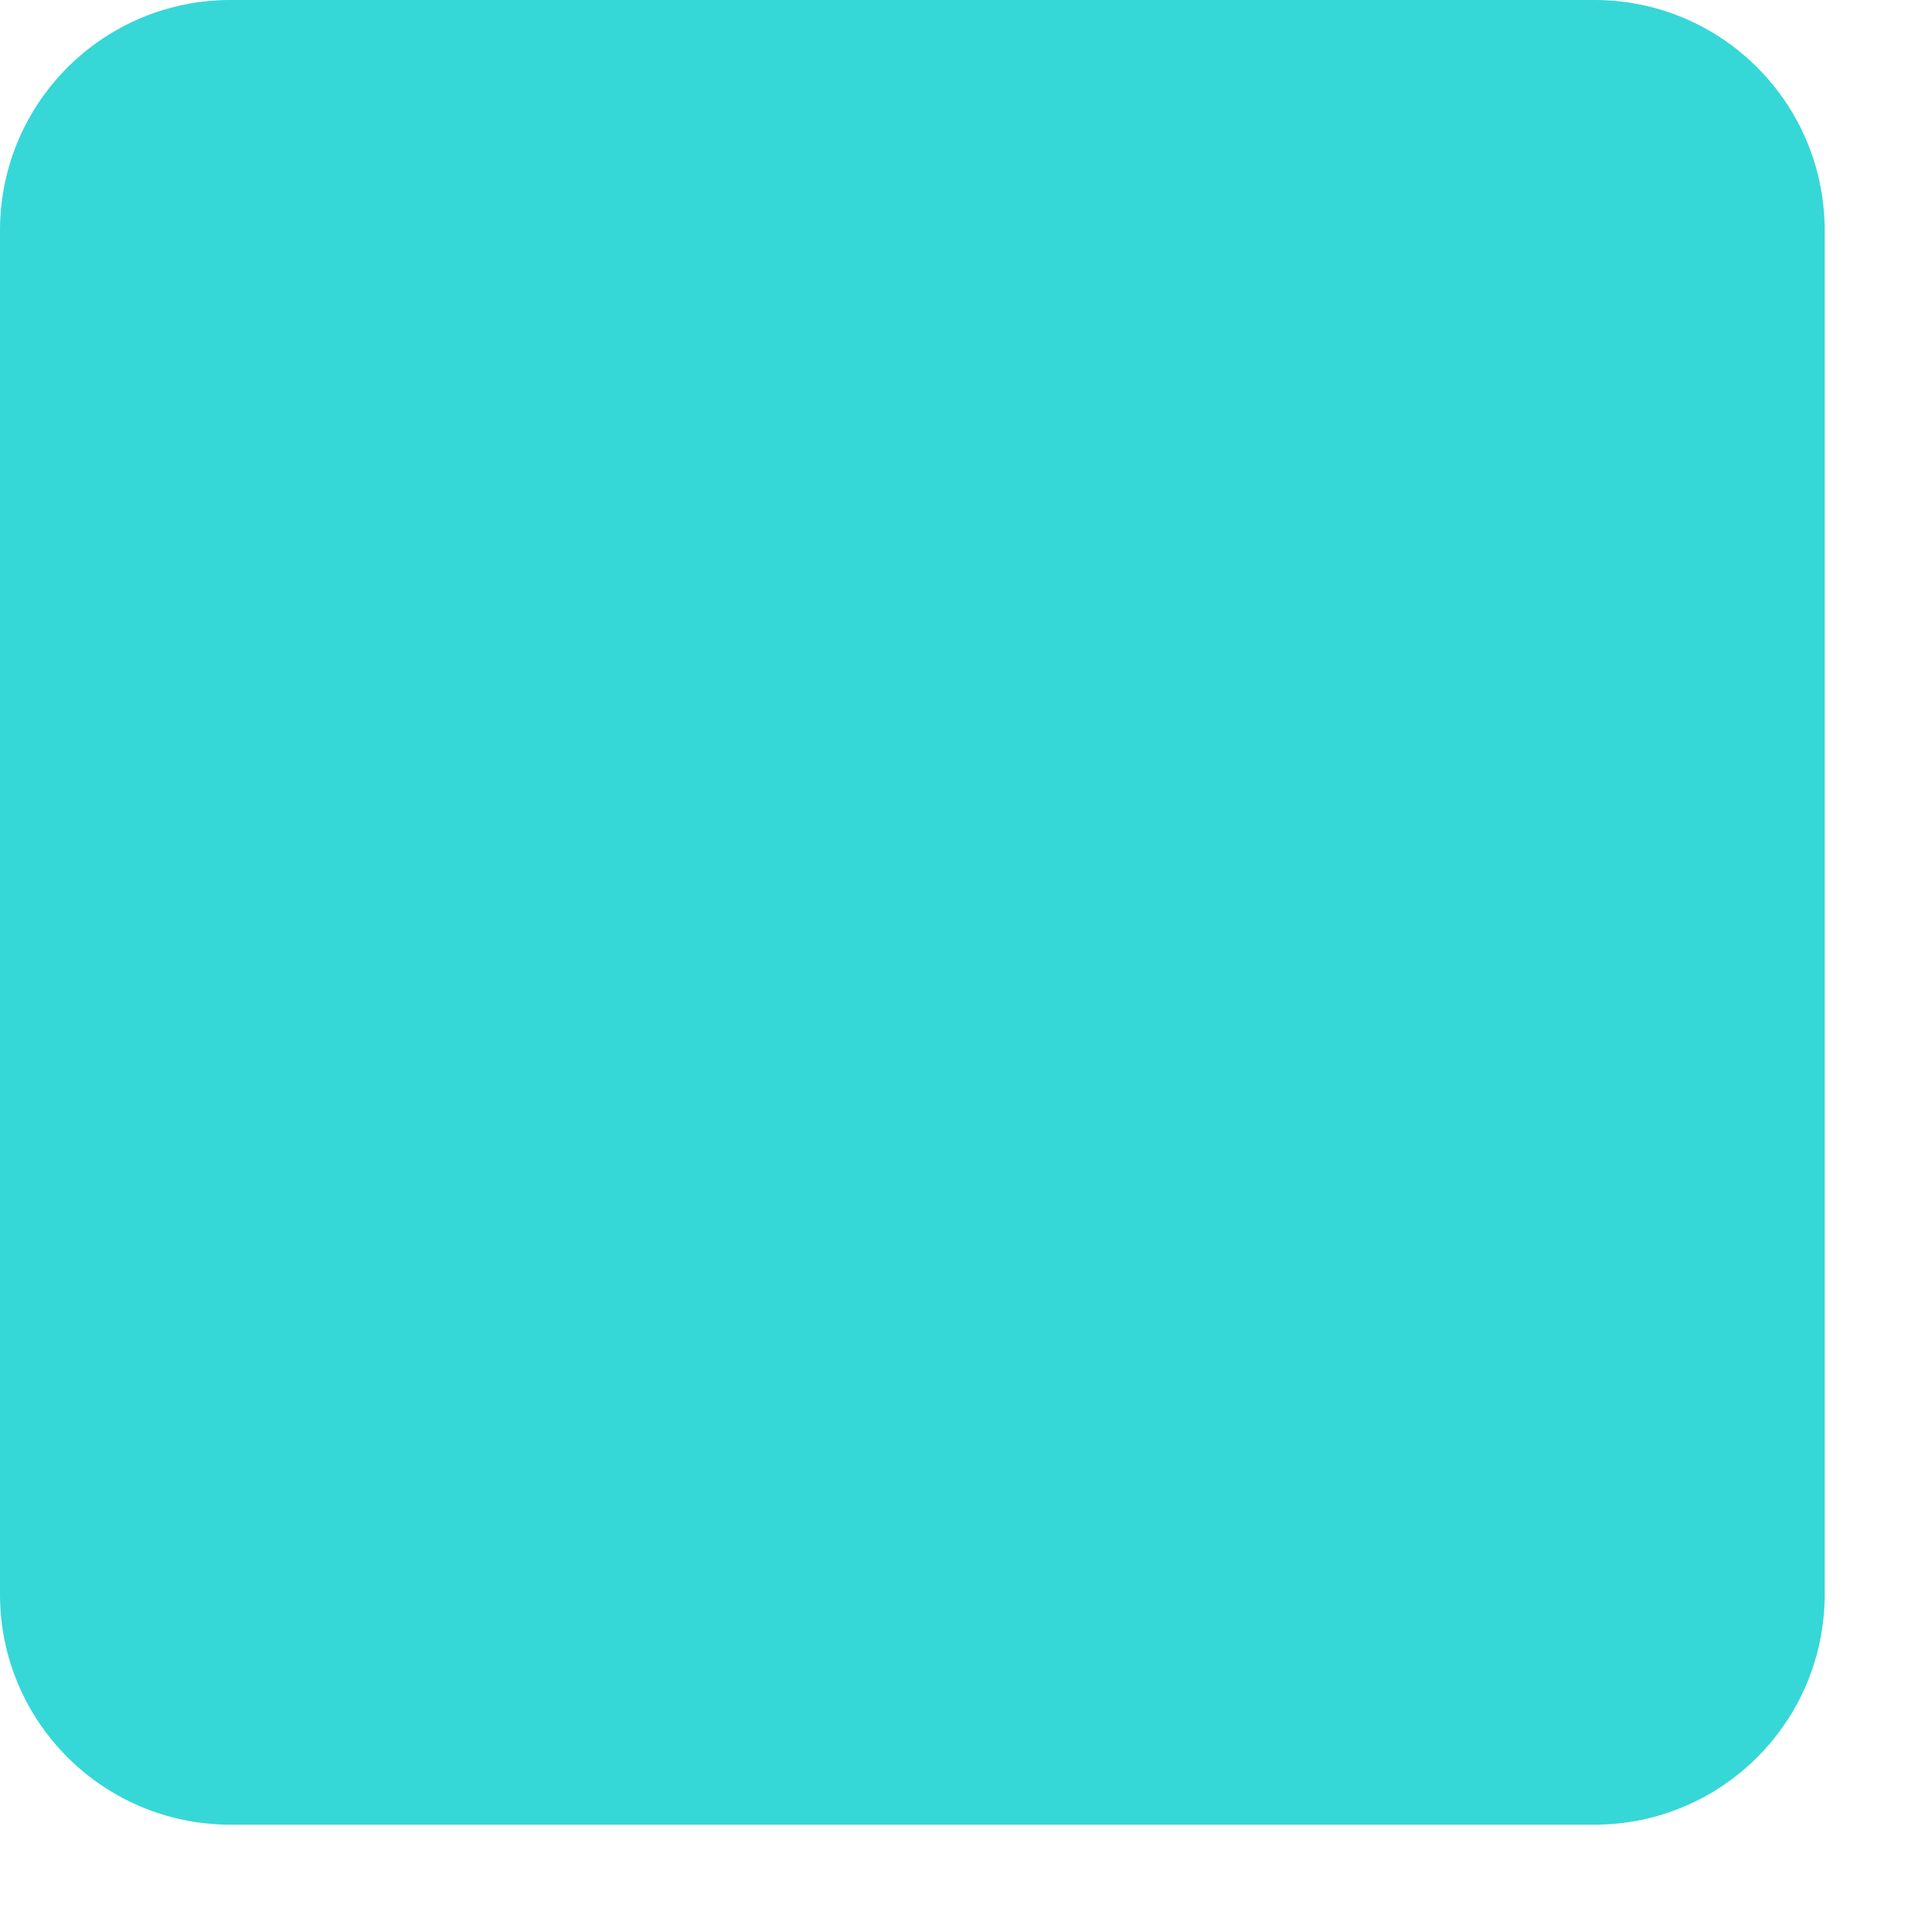 <?xml version="1.0" encoding="utf-8"?>
<svg xmlns="http://www.w3.org/2000/svg" fill="none" height="100%" overflow="visible" preserveAspectRatio="none" style="display: block;" viewBox="0 0 11 11" width="100%">
<path d="M9.078 0H1.312C0.587 0 0 0.587 0 1.312V9.078C0 9.802 0.587 10.389 1.312 10.389H9.078C9.802 10.389 10.389 9.802 10.389 9.078V1.312C10.389 0.587 9.802 0 9.078 0Z" fill="#36D7D7" id="Vector"/>
</svg>